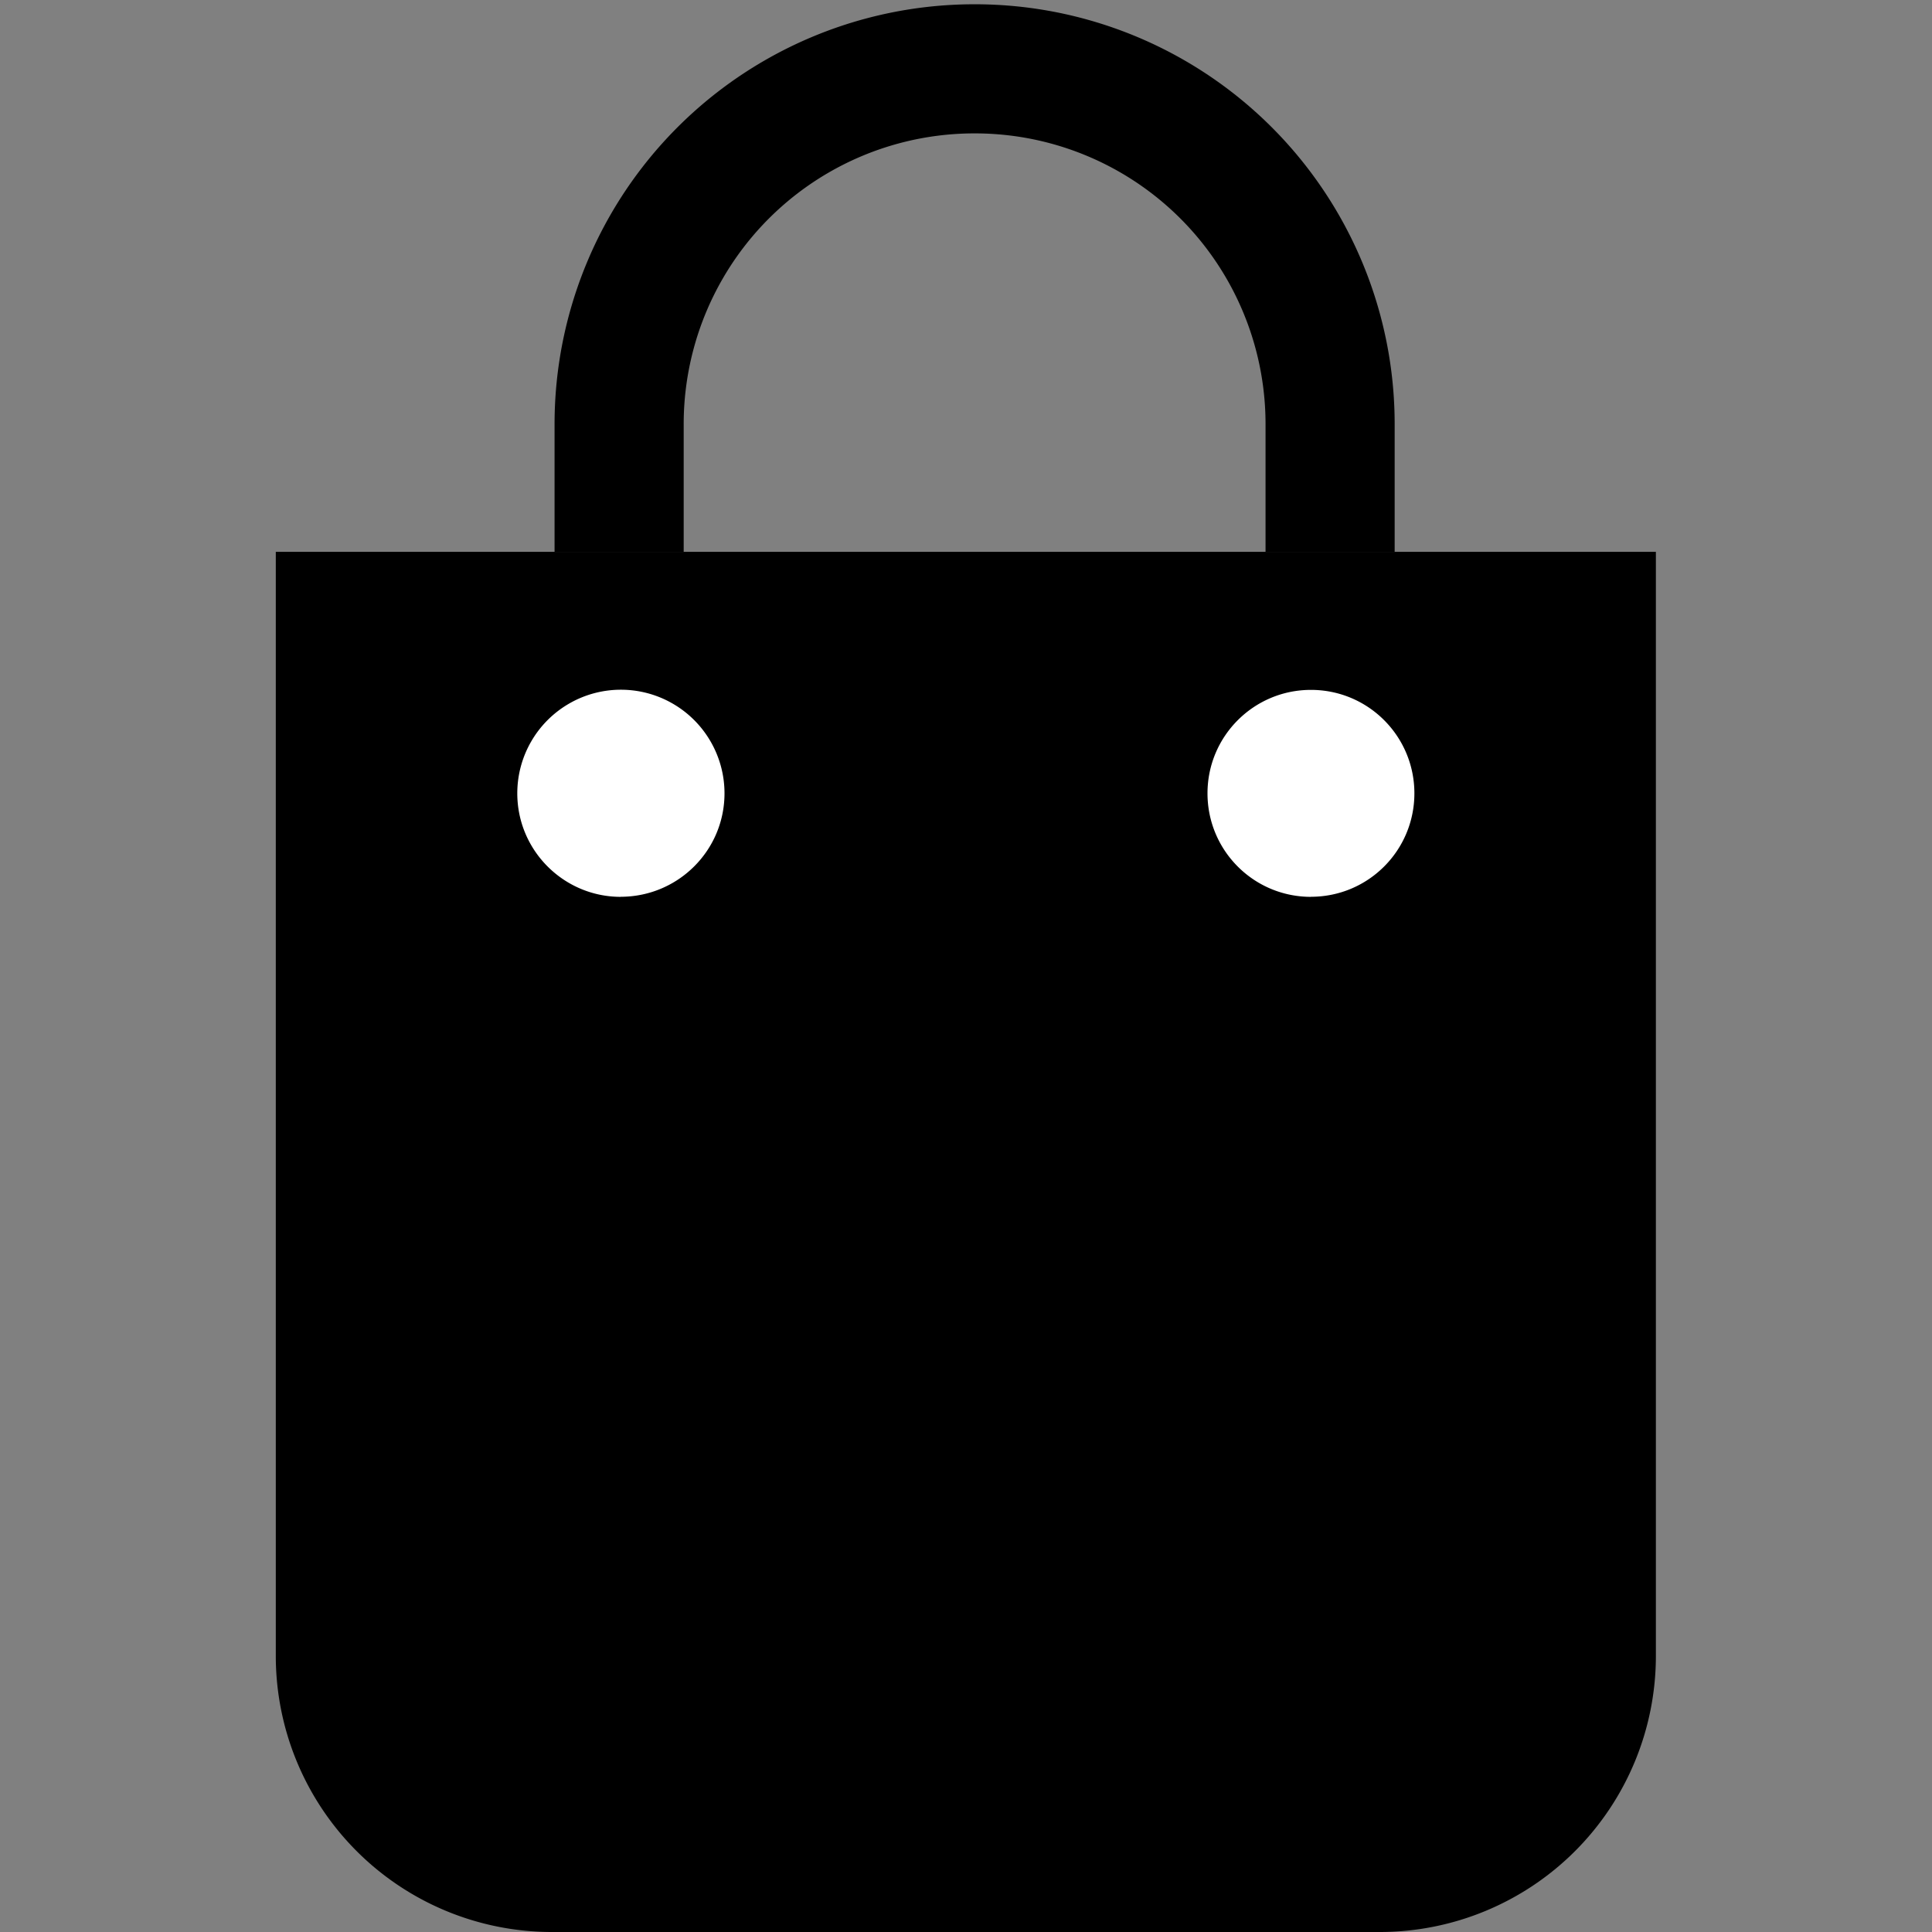 <svg xmlns="http://www.w3.org/2000/svg" viewBox="0 0 24 24"><rect x="0" y="0" width="24" height="24" fill="#808080" stroke="none"/><path fill="#000000" d="M3.426 6.855H20.57V20.57A3.43 3.43 0 0 1 17.14 24H6.856a3.43 3.43 0 0 1-3.43-3.43Zm0 0"/><path fill="none" stroke="#000000" stroke-miterlimit="10" stroke-width="1.604" d="M7.691 6.855V5.27A4.414 4.414 0 0 1 12.105.855a4.413 4.413 0 0 1 4.418 4.415v1.585"/><path fill="#fff" d="M7.71 11.14c.712 0 1.29-.574 1.29-1.285a1.287 1.287 0 0 0-2.574 0c0 .711.578 1.286 1.285 1.286ZM16.285 11.14c.711 0 1.285-.574 1.285-1.285 0-.71-.574-1.285-1.285-1.285-.71 0-1.285.575-1.285 1.285 0 .711.574 1.286 1.285 1.286Zm0 0"/></svg>